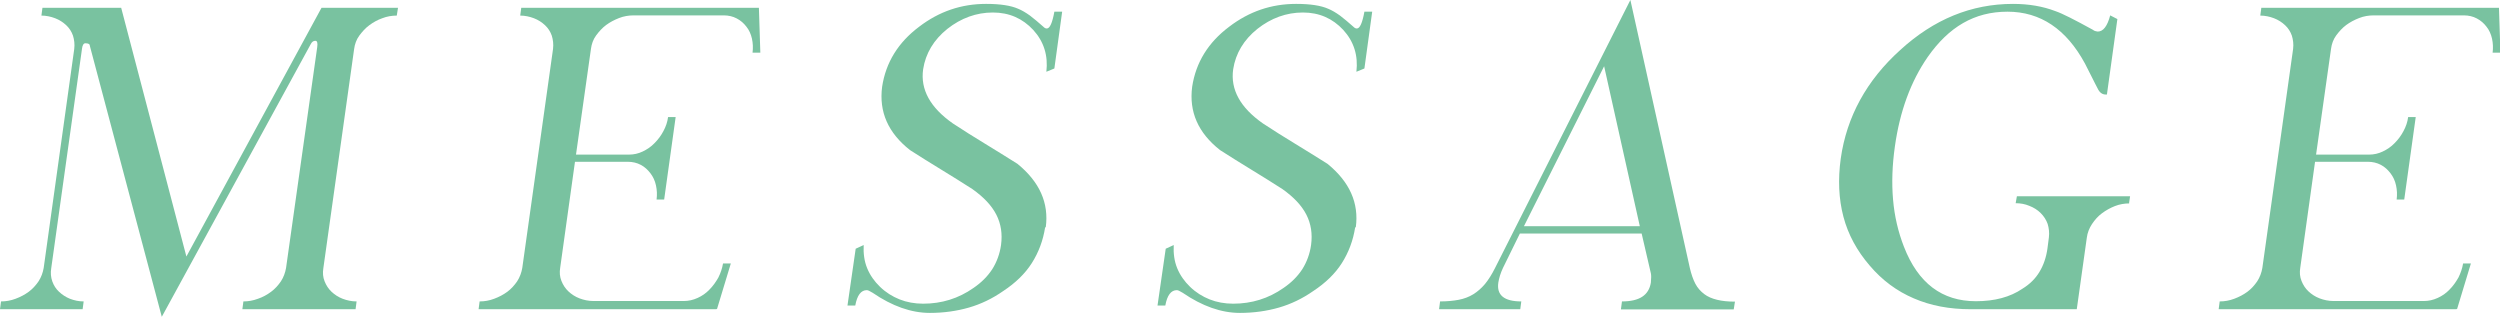 <?xml version="1.0" encoding="UTF-8"?>
<svg id="_レイヤー_2" data-name="レイヤー 2" xmlns="http://www.w3.org/2000/svg" width="121.92" height="15.46" viewBox="0 0 121.92 15.46">
  <defs>
    <style>
      .cls-1 {
        fill: #79c2a0;
      }
    </style>
  </defs>
  <g id="_レイヤー_1-2" data-name="レイヤー 1">
    <g>
      <path class="cls-1" d="M11.82,15.08l.05-.38c.24,0,.47-.04.71-.13.24-.08.45-.2.64-.34.19-.14.35-.32.48-.51.13-.2.21-.42.25-.65l1.52-10.77c.03-.21,0-.31-.09-.31-.05,0-.09.01-.13.04-.04.03-.07.07-.1.13l-7.26,13.29L4.38,2.23c0-.08-.07-.12-.22-.12-.08,0-.14.09-.16.26l-1.5,10.7c-.04.24-.02.45.05.65.07.2.18.37.33.51.15.14.33.26.53.34.21.08.43.13.67.13l-.05.38H0l.05-.38c.24,0,.47-.04.71-.13s.45-.2.64-.34.35-.32.48-.51c.13-.2.21-.42.25-.65L3.62,2.39c.03-.24,0-.45-.06-.65-.07-.2-.18-.37-.33-.51s-.33-.26-.54-.34-.44-.13-.67-.13l.05-.38h3.84l3.18,12.13L15.68.38h3.73l-.06.38c-.24,0-.48.04-.71.13-.23.08-.44.2-.63.34s-.35.32-.49.51-.22.42-.25.65l-1.5,10.68c-.04.24-.02.45.06.65s.19.37.34.51c.15.14.33.26.54.34s.44.13.68.13l-.05.38h-5.52Z"/>
      <path class="cls-1" d="M34.93,15.08h-11.59l.05-.38c.24,0,.47-.04.71-.13s.45-.2.64-.34.35-.32.48-.51c.13-.2.21-.42.25-.65l1.5-10.68c.03-.24,0-.45-.06-.65-.07-.2-.18-.37-.33-.51s-.33-.26-.54-.34-.44-.13-.67-.13l.05-.38h11.59l.07,2.19h-.38c.03-.24.02-.46-.03-.69-.05-.22-.14-.42-.27-.58-.13-.17-.28-.3-.47-.4-.19-.1-.4-.15-.63-.15h-4.4c-.24,0-.48.04-.71.13s-.44.2-.63.34-.35.32-.49.51-.22.42-.25.65l-.73,5.16h2.58c.24,0,.46-.05.67-.15.21-.1.41-.23.58-.41.17-.17.32-.37.43-.58.12-.22.2-.45.23-.69h.37l-.56,4.02h-.37c.03-.24.02-.46-.03-.69s-.14-.42-.27-.59c-.13-.17-.28-.31-.47-.41-.19-.1-.4-.15-.63-.15h-2.58l-.72,5.16c-.04.24-.02.45.06.65.08.2.19.37.34.51.15.14.33.26.54.34.21.08.44.13.68.13h4.4c.24,0,.46-.05.68-.15.22-.1.41-.23.58-.41.17-.17.31-.37.43-.58.11-.22.19-.45.23-.69h.38l-.67,2.21Z"/>
      <path class="cls-1" d="M50.97,11.08c-.1.65-.32,1.23-.65,1.75s-.8.97-1.39,1.36c-.53.37-1.09.64-1.68.81-.59.17-1.23.26-1.9.26-.91,0-1.84-.33-2.79-.98-.08-.05-.14-.08-.18-.1-.04-.02-.08-.03-.11-.03-.28,0-.47.25-.56.75h-.38l.4-2.77.39-.18c-.02.41.03.79.17,1.13.14.34.35.64.63.91.28.27.6.47.95.61.35.14.74.21,1.15.21.9,0,1.72-.25,2.46-.77.38-.26.68-.56.91-.91.22-.35.37-.75.43-1.19.07-.53,0-1.02-.23-1.47-.23-.45-.62-.86-1.17-1.25-.5-.32-1.01-.64-1.52-.95-.51-.31-1.02-.63-1.52-.95-1.07-.84-1.52-1.87-1.36-3.09.18-1.18.78-2.16,1.81-2.93.97-.74,2.05-1.11,3.26-1.11.69,0,1.21.08,1.57.24.17.07.36.18.57.33.2.15.42.34.67.56.05.05.1.07.15.07.15,0,.27-.27.37-.82h.38l-.38,2.77-.39.16c.09-.79-.12-1.47-.64-2.04-.52-.56-1.17-.85-1.97-.85s-1.55.27-2.22.8c-.66.53-1.06,1.19-1.18,1.97-.14.99.35,1.87,1.45,2.64.52.34,1.04.67,1.57.99.53.32,1.05.65,1.58.98,1.08.88,1.54,1.91,1.38,3.1Z"/>
      <path class="cls-1" d="M66.09,11.08c-.1.65-.32,1.23-.65,1.75s-.8.97-1.39,1.36c-.53.37-1.09.64-1.68.81-.59.17-1.23.26-1.9.26-.91,0-1.84-.33-2.79-.98-.08-.05-.14-.08-.18-.1-.04-.02-.08-.03-.11-.03-.28,0-.47.25-.56.75h-.38l.4-2.77.39-.18c-.02.41.03.79.17,1.13.14.34.35.64.63.91.28.27.6.47.95.61.35.14.74.21,1.15.21.9,0,1.72-.25,2.46-.77.38-.26.68-.56.91-.91.22-.35.37-.75.43-1.19.07-.53,0-1.02-.23-1.47-.23-.45-.62-.86-1.17-1.25-.5-.32-1.01-.64-1.52-.95-.51-.31-1.02-.63-1.52-.95-1.07-.84-1.52-1.87-1.36-3.09.18-1.18.78-2.16,1.81-2.93.97-.74,2.05-1.11,3.26-1.11.69,0,1.21.08,1.57.24.17.07.36.18.57.33.2.15.42.34.67.56.05.05.1.07.15.07.15,0,.27-.27.37-.82h.38l-.38,2.77-.39.16c.09-.79-.12-1.47-.64-2.04-.52-.56-1.17-.85-1.97-.85s-1.55.27-2.22.8c-.66.53-1.06,1.19-1.18,1.97-.14.99.35,1.87,1.45,2.64.52.34,1.04.67,1.57.99.53.32,1.05.65,1.58.98,1.08.88,1.54,1.91,1.38,3.1Z"/>
      <path class="cls-1" d="M79.05,15.08l.05-.38c.85,0,1.31-.3,1.41-.92.02-.21.02-.36,0-.45l-.45-1.94h-5.94l-.82,1.67c-.06.13-.11.25-.15.38-.04.12-.06.24-.08.34-.09.61.28.92,1.12.92l-.05.38h-3.96l.05-.38c.34,0,.65-.03.91-.08.26-.05.5-.14.71-.27s.4-.3.57-.5c.17-.21.33-.46.49-.78l6.6-13.07,2.9,13.07c.07.3.16.56.27.77.11.21.26.37.43.5s.38.22.63.28c.24.06.53.09.87.09l-.06.38h-5.5ZM78.23,3.23l-3.91,7.8h5.65l-1.74-7.8Z"/>
      <path class="cls-1" d="M103.85,9.92c-.24,0-.48.04-.71.13-.23.09-.44.21-.63.35s-.35.32-.49.53c-.13.2-.22.42-.25.66l-.49,3.49h-5.18c-1.02,0-1.94-.17-2.77-.53-.82-.35-1.54-.88-2.15-1.6-.62-.72-1.05-1.51-1.28-2.38-.23-.87-.27-1.82-.13-2.84.29-2.04,1.26-3.81,2.9-5.29,1.64-1.5,3.47-2.25,5.5-2.25.77,0,1.46.12,2.06.35.18.06.42.17.72.32s.67.35,1.11.59c.05.04.09.06.14.07.05.01.08.02.1.02.27,0,.47-.26.61-.79l.35.18-.51,3.68h-.06c-.17,0-.3-.1-.39-.29-.08-.14-.16-.32-.26-.51-.1-.2-.22-.43-.36-.71-.91-1.68-2.17-2.53-3.78-2.53s-2.86.74-3.89,2.21c-.83,1.2-1.36,2.65-1.6,4.36-.13.91-.16,1.78-.09,2.59.07.82.25,1.58.53,2.3.69,1.78,1.86,2.66,3.51,2.66.91,0,1.67-.2,2.27-.61.36-.22.64-.5.83-.82.2-.33.33-.71.39-1.14l.07-.54c.03-.24,0-.46-.06-.66-.07-.2-.19-.38-.34-.53s-.34-.27-.55-.35c-.21-.09-.44-.13-.67-.13l.06-.34h5.52l-.05.34Z"/>
      <path class="cls-1" d="M119.79,15.08h-11.59l.05-.38c.24,0,.47-.04.71-.13s.45-.2.64-.34.35-.32.48-.51c.13-.2.21-.42.25-.65l1.5-10.68c.03-.24,0-.45-.06-.65-.07-.2-.18-.37-.33-.51s-.33-.26-.54-.34-.44-.13-.67-.13l.05-.38h11.59l.07,2.19h-.38c.03-.24.02-.46-.03-.69-.05-.22-.14-.42-.27-.58-.13-.17-.28-.3-.47-.4-.19-.1-.4-.15-.63-.15h-4.4c-.24,0-.48.04-.71.13s-.44.2-.63.34-.35.32-.49.51-.22.42-.25.65l-.73,5.16h2.58c.24,0,.46-.05.67-.15.21-.1.41-.23.58-.41.17-.17.32-.37.43-.58.12-.22.2-.45.23-.69h.37l-.56,4.02h-.37c.03-.24.02-.46-.03-.69s-.14-.42-.27-.59c-.13-.17-.28-.31-.47-.41-.19-.1-.4-.15-.63-.15h-2.58l-.72,5.16c-.04.24-.02.45.06.65.08.2.19.37.34.51.15.14.33.26.54.34.21.08.44.13.68.13h4.4c.24,0,.46-.05.68-.15.22-.1.41-.23.58-.41.17-.17.31-.37.43-.58.11-.22.19-.45.23-.69h.38l-.67,2.21Z"/>
    </g>
  </g>
</svg>
